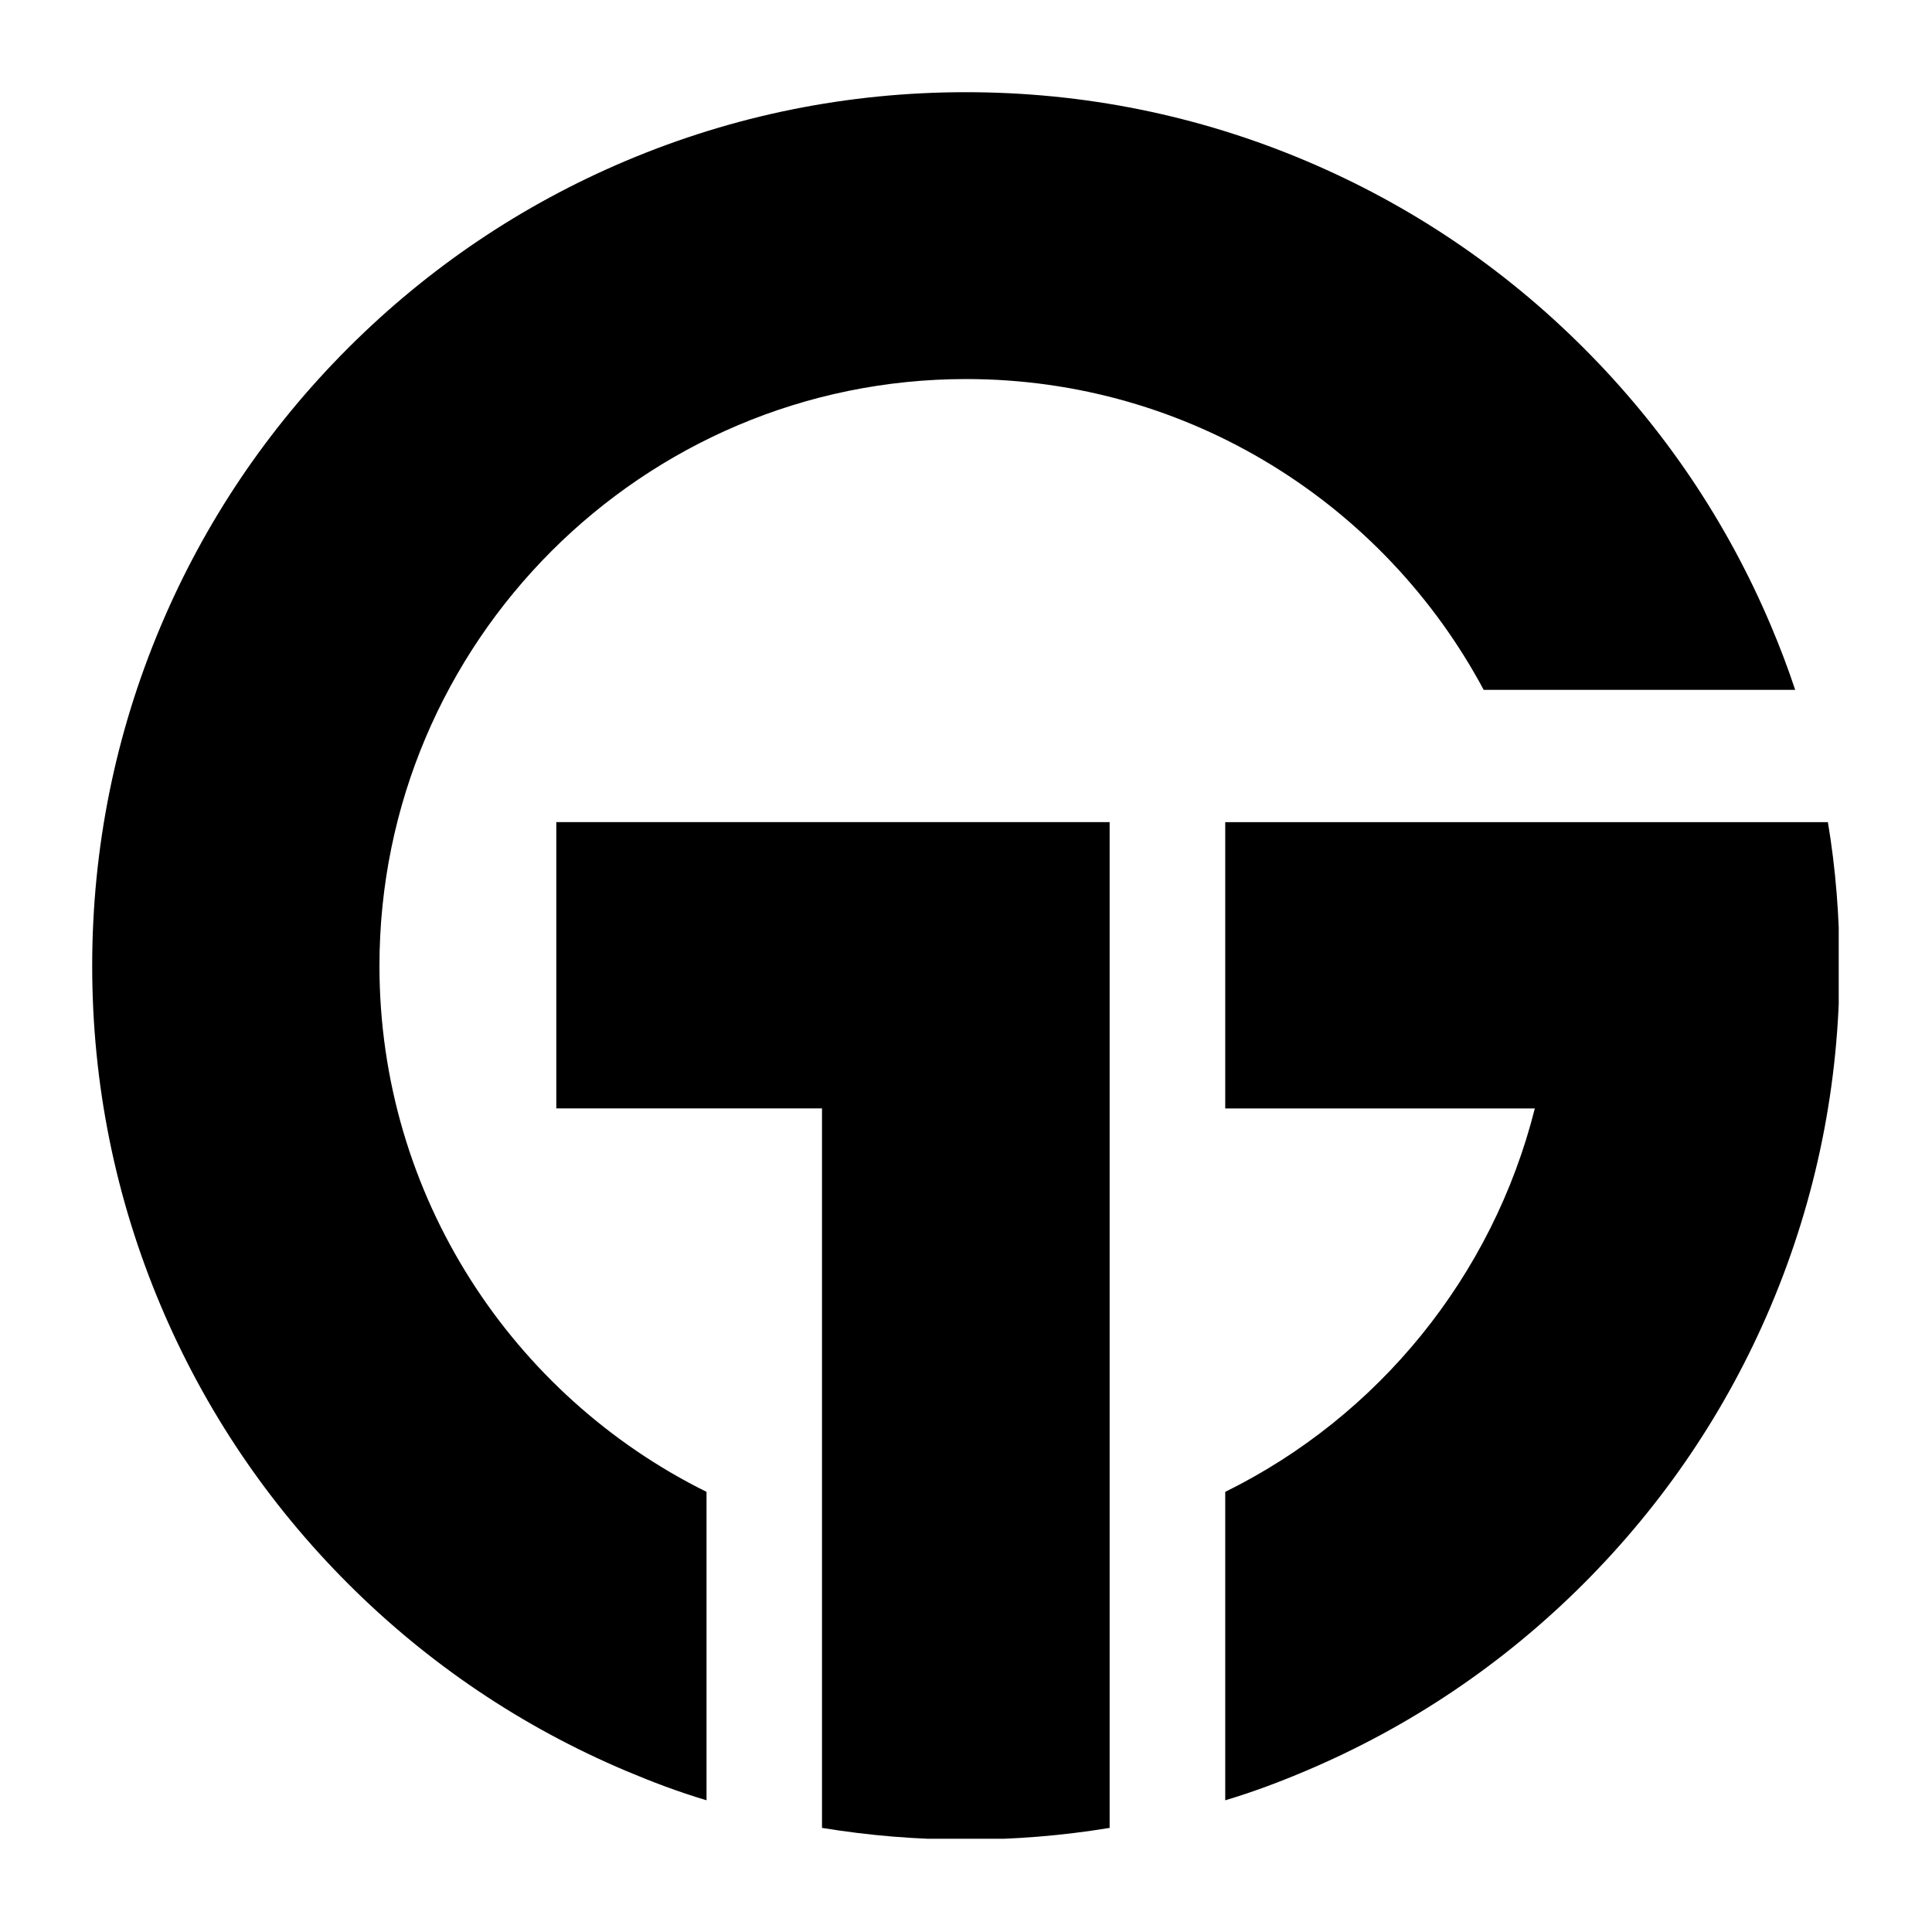 <svg xmlns="http://www.w3.org/2000/svg" xmlns:xlink="http://www.w3.org/1999/xlink" width="500" viewBox="0 0 375 375" height="500" preserveAspectRatio="xMidYMid meet"><defs><clipPath id="d1179d9709"><path d="M 107 159 L 216 159 L 216 356.895 L 107 356.895 Z M 107 159 " clip-rule="nonzero"></path></clipPath><clipPath id="c732bb11d2"><path d="M 17.895 17.895 L 349 17.895 L 349 350 L 17.895 350 Z M 17.895 17.895 " clip-rule="nonzero"></path></clipPath><clipPath id="e9c4fa1d59"><path d="M 237 159 L 356.895 159 L 356.895 350 L 237 350 Z M 237 159 " clip-rule="nonzero"></path></clipPath></defs><g clip-path="url(#d1179d9709)"><path fill="#000000" d="M 107.977 159.574 L 215.379 159.574 L 215.379 354.793 C 206.156 356.309 196.883 357.062 187.465 357.062 C 178.047 357.062 168.77 356.301 159.551 354.793 L 159.551 215.141 L 107.977 215.141 Z M 107.977 159.574 " fill-opacity="1" fill-rule="nonzero"></path></g><g clip-path="url(#c732bb11d2)"><path fill="#000000" d="M 137.137 289.57 L 137.137 349.434 C 131.652 347.797 126.629 345.887 121.508 343.73 C 101.309 335.188 83.129 322.961 67.562 307.398 C 51.996 291.832 39.773 273.699 31.23 253.5 C 22.379 232.574 17.895 210.359 17.895 187.48 C 17.895 164.602 22.379 142.383 31.23 121.461 C 39.773 101.262 51.996 83.129 67.562 67.562 C 83.129 51.996 101.262 39.773 121.461 31.23 C 142.383 22.387 164.594 17.895 187.48 17.895 C 210.359 17.895 232.574 22.379 253.5 31.23 C 273.699 39.773 291.832 51.988 307.398 67.555 C 322.961 83.121 335.188 101.246 343.73 121.438 C 345.473 125.551 347.039 129.664 348.441 133.898 L 287.98 133.898 C 268.789 98.016 230.969 73.574 187.512 73.574 C 124.715 73.574 73.652 124.684 73.652 187.473 C 73.645 232.172 99.504 270.934 137.137 289.57 Z M 137.137 289.57 " fill-opacity="1" fill-rule="nonzero"></path></g><g clip-path="url(#e9c4fa1d59)"><path fill="#000000" d="M 357.055 187.457 C 357.055 210.336 352.562 232.574 343.715 253.5 C 335.172 273.699 322.93 291.832 307.367 307.398 C 291.801 322.961 273.645 335.188 253.445 343.73 C 248.328 345.895 243.301 347.797 237.816 349.434 L 237.816 289.57 C 267.473 274.945 289.695 247.793 297.91 215.148 L 237.816 215.148 L 237.816 159.582 L 354.793 159.582 C 356.301 168.543 357.055 178.039 357.055 187.457 Z M 357.055 187.457 " fill-opacity="1" fill-rule="nonzero"></path></g></svg>